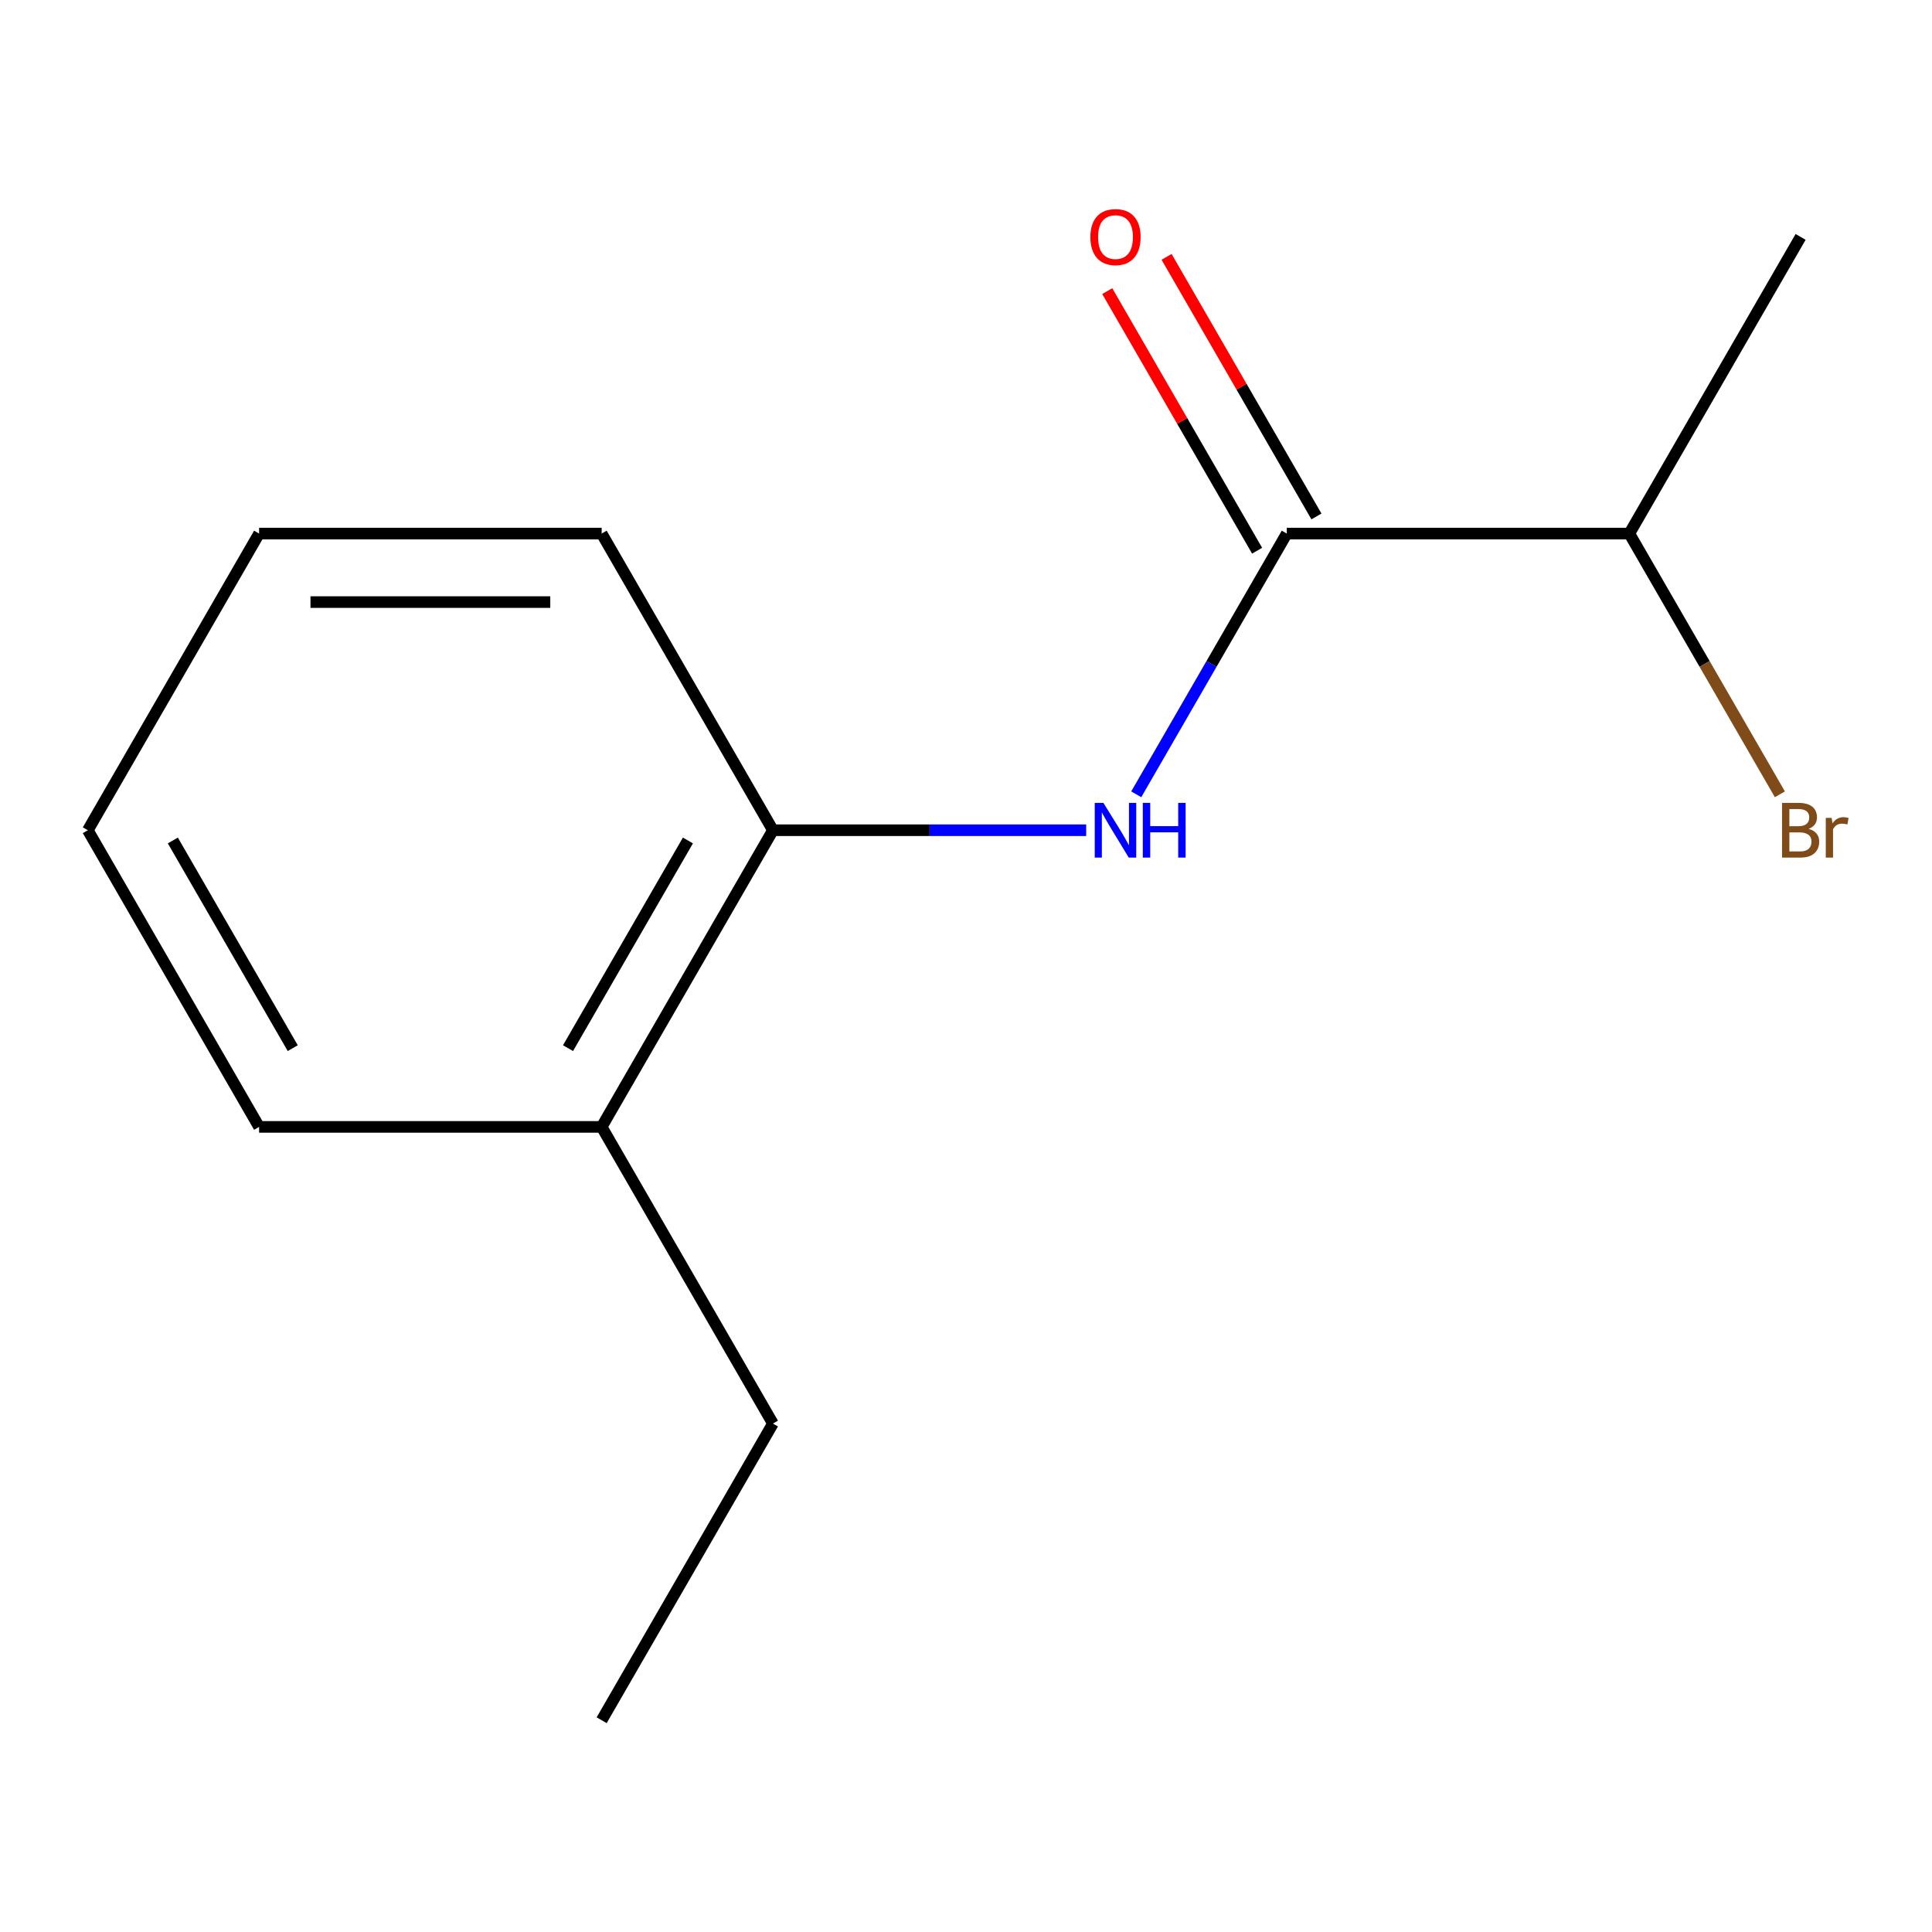 <?xml version='1.0' encoding='iso-8859-1'?>
<svg version='1.1' baseProfile='full'
              xmlns='http://www.w3.org/2000/svg'
                      xmlns:rdkit='http://www.rdkit.org/xml'
                      xmlns:xlink='http://www.w3.org/1999/xlink'
                  xml:space='preserve'
width='1000px' height='1000px' viewBox='0 0 1000 1000'>
<!-- END OF HEADER -->
<rect style='opacity:1.0;fill:#FFFFFF;stroke:none' width='1000' height='1000' x='0' y='0'> </rect>
<path class='bond-0' d='M 666.033,276.175 L 627.073,343.655' style='fill:none;fill-rule:evenodd;stroke:#000000;stroke-width:6px;stroke-linecap:butt;stroke-linejoin:miter;stroke-opacity:1' />
<path class='bond-0' d='M 627.073,343.655 L 588.114,411.136' style='fill:none;fill-rule:evenodd;stroke:#0000FF;stroke-width:6px;stroke-linecap:butt;stroke-linejoin:miter;stroke-opacity:1' />
<path class='bond-2' d='M 681.388,267.31 L 642.602,200.129' style='fill:none;fill-rule:evenodd;stroke:#000000;stroke-width:6px;stroke-linecap:butt;stroke-linejoin:miter;stroke-opacity:1' />
<path class='bond-2' d='M 642.602,200.129 L 603.815,132.949' style='fill:none;fill-rule:evenodd;stroke:#FF0000;stroke-width:6px;stroke-linecap:butt;stroke-linejoin:miter;stroke-opacity:1' />
<path class='bond-2' d='M 650.678,285.041 L 611.891,217.86' style='fill:none;fill-rule:evenodd;stroke:#000000;stroke-width:6px;stroke-linecap:butt;stroke-linejoin:miter;stroke-opacity:1' />
<path class='bond-2' d='M 611.891,217.86 L 573.105,150.68' style='fill:none;fill-rule:evenodd;stroke:#FF0000;stroke-width:6px;stroke-linecap:butt;stroke-linejoin:miter;stroke-opacity:1' />
<path class='bond-4' d='M 666.033,276.175 L 843.341,276.175' style='fill:none;fill-rule:evenodd;stroke:#000000;stroke-width:6px;stroke-linecap:butt;stroke-linejoin:miter;stroke-opacity:1' />
<path class='bond-1' d='M 562.206,429.728 L 481.139,429.728' style='fill:none;fill-rule:evenodd;stroke:#0000FF;stroke-width:6px;stroke-linecap:butt;stroke-linejoin:miter;stroke-opacity:1' />
<path class='bond-1' d='M 481.139,429.728 L 400.071,429.728' style='fill:none;fill-rule:evenodd;stroke:#000000;stroke-width:6px;stroke-linecap:butt;stroke-linejoin:miter;stroke-opacity:1' />
<path class='bond-3' d='M 400.071,429.728 L 311.417,583.282' style='fill:none;fill-rule:evenodd;stroke:#000000;stroke-width:6px;stroke-linecap:butt;stroke-linejoin:miter;stroke-opacity:1' />
<path class='bond-3' d='M 356.062,435.031 L 294.004,542.518' style='fill:none;fill-rule:evenodd;stroke:#000000;stroke-width:6px;stroke-linecap:butt;stroke-linejoin:miter;stroke-opacity:1' />
<path class='bond-6' d='M 400.071,429.728 L 311.417,276.175' style='fill:none;fill-rule:evenodd;stroke:#000000;stroke-width:6px;stroke-linecap:butt;stroke-linejoin:miter;stroke-opacity:1' />
<path class='bond-7' d='M 311.417,583.282 L 400.071,736.835' style='fill:none;fill-rule:evenodd;stroke:#000000;stroke-width:6px;stroke-linecap:butt;stroke-linejoin:miter;stroke-opacity:1' />
<path class='bond-8' d='M 311.417,583.282 L 134.109,583.282' style='fill:none;fill-rule:evenodd;stroke:#000000;stroke-width:6px;stroke-linecap:butt;stroke-linejoin:miter;stroke-opacity:1' />
<path class='bond-5' d='M 843.341,276.175 L 882.301,343.655' style='fill:none;fill-rule:evenodd;stroke:#000000;stroke-width:6px;stroke-linecap:butt;stroke-linejoin:miter;stroke-opacity:1' />
<path class='bond-5' d='M 882.301,343.655 L 921.261,411.136' style='fill:none;fill-rule:evenodd;stroke:#7F4C19;stroke-width:6px;stroke-linecap:butt;stroke-linejoin:miter;stroke-opacity:1' />
<path class='bond-9' d='M 843.341,276.175 L 931.995,122.622' style='fill:none;fill-rule:evenodd;stroke:#000000;stroke-width:6px;stroke-linecap:butt;stroke-linejoin:miter;stroke-opacity:1' />
<path class='bond-11' d='M 311.417,276.175 L 134.109,276.175' style='fill:none;fill-rule:evenodd;stroke:#000000;stroke-width:6px;stroke-linecap:butt;stroke-linejoin:miter;stroke-opacity:1' />
<path class='bond-11' d='M 284.821,311.637 L 160.705,311.637' style='fill:none;fill-rule:evenodd;stroke:#000000;stroke-width:6px;stroke-linecap:butt;stroke-linejoin:miter;stroke-opacity:1' />
<path class='bond-10' d='M 400.071,736.835 L 311.417,890.389' style='fill:none;fill-rule:evenodd;stroke:#000000;stroke-width:6px;stroke-linecap:butt;stroke-linejoin:miter;stroke-opacity:1' />
<path class='bond-13' d='M 134.109,583.282 L 45.455,429.728' style='fill:none;fill-rule:evenodd;stroke:#000000;stroke-width:6px;stroke-linecap:butt;stroke-linejoin:miter;stroke-opacity:1' />
<path class='bond-13' d='M 151.521,542.518 L 89.463,435.031' style='fill:none;fill-rule:evenodd;stroke:#000000;stroke-width:6px;stroke-linecap:butt;stroke-linejoin:miter;stroke-opacity:1' />
<path class='bond-12' d='M 134.109,276.175 L 45.455,429.728' style='fill:none;fill-rule:evenodd;stroke:#000000;stroke-width:6px;stroke-linecap:butt;stroke-linejoin:miter;stroke-opacity:1' />
<path  class='atom-1' d='M 571.119 415.568
L 580.399 430.568
Q 581.319 432.048, 582.799 434.728
Q 584.279 437.408, 584.359 437.568
L 584.359 415.568
L 588.119 415.568
L 588.119 443.888
L 584.239 443.888
L 574.279 427.488
Q 573.119 425.568, 571.879 423.368
Q 570.679 421.168, 570.319 420.488
L 570.319 443.888
L 566.639 443.888
L 566.639 415.568
L 571.119 415.568
' fill='#0000FF'/>
<path  class='atom-1' d='M 591.519 415.568
L 595.359 415.568
L 595.359 427.608
L 609.839 427.608
L 609.839 415.568
L 613.679 415.568
L 613.679 443.888
L 609.839 443.888
L 609.839 430.808
L 595.359 430.808
L 595.359 443.888
L 591.519 443.888
L 591.519 415.568
' fill='#0000FF'/>
<path  class='atom-3' d='M 564.379 122.702
Q 564.379 115.902, 567.739 112.102
Q 571.099 108.302, 577.379 108.302
Q 583.659 108.302, 587.019 112.102
Q 590.379 115.902, 590.379 122.702
Q 590.379 129.582, 586.979 133.502
Q 583.579 137.382, 577.379 137.382
Q 571.139 137.382, 567.739 133.502
Q 564.379 129.622, 564.379 122.702
M 577.379 134.182
Q 581.699 134.182, 584.019 131.302
Q 586.379 128.382, 586.379 122.702
Q 586.379 117.142, 584.019 114.342
Q 581.699 111.502, 577.379 111.502
Q 573.059 111.502, 570.699 114.302
Q 568.379 117.102, 568.379 122.702
Q 568.379 128.422, 570.699 131.302
Q 573.059 134.182, 577.379 134.182
' fill='#FF0000'/>
<path  class='atom-6' d='M 936.135 429.008
Q 938.855 429.768, 940.215 431.448
Q 941.615 433.088, 941.615 435.528
Q 941.615 439.448, 939.095 441.688
Q 936.615 443.888, 931.895 443.888
L 922.375 443.888
L 922.375 415.568
L 930.735 415.568
Q 935.575 415.568, 938.015 417.528
Q 940.455 419.488, 940.455 423.088
Q 940.455 427.368, 936.135 429.008
M 926.175 418.768
L 926.175 427.648
L 930.735 427.648
Q 933.535 427.648, 934.975 426.528
Q 936.455 425.368, 936.455 423.088
Q 936.455 418.768, 930.735 418.768
L 926.175 418.768
M 931.895 440.688
Q 934.655 440.688, 936.135 439.368
Q 937.615 438.048, 937.615 435.528
Q 937.615 433.208, 935.975 432.048
Q 934.375 430.848, 931.295 430.848
L 926.175 430.848
L 926.175 440.688
L 931.895 440.688
' fill='#7F4C19'/>
<path  class='atom-6' d='M 948.055 423.328
L 948.495 426.168
Q 950.655 422.968, 954.175 422.968
Q 955.295 422.968, 956.815 423.368
L 956.215 426.728
Q 954.495 426.328, 953.535 426.328
Q 951.855 426.328, 950.735 427.008
Q 949.655 427.648, 948.775 429.208
L 948.775 443.888
L 945.015 443.888
L 945.015 423.328
L 948.055 423.328
' fill='#7F4C19'/>
</svg>
